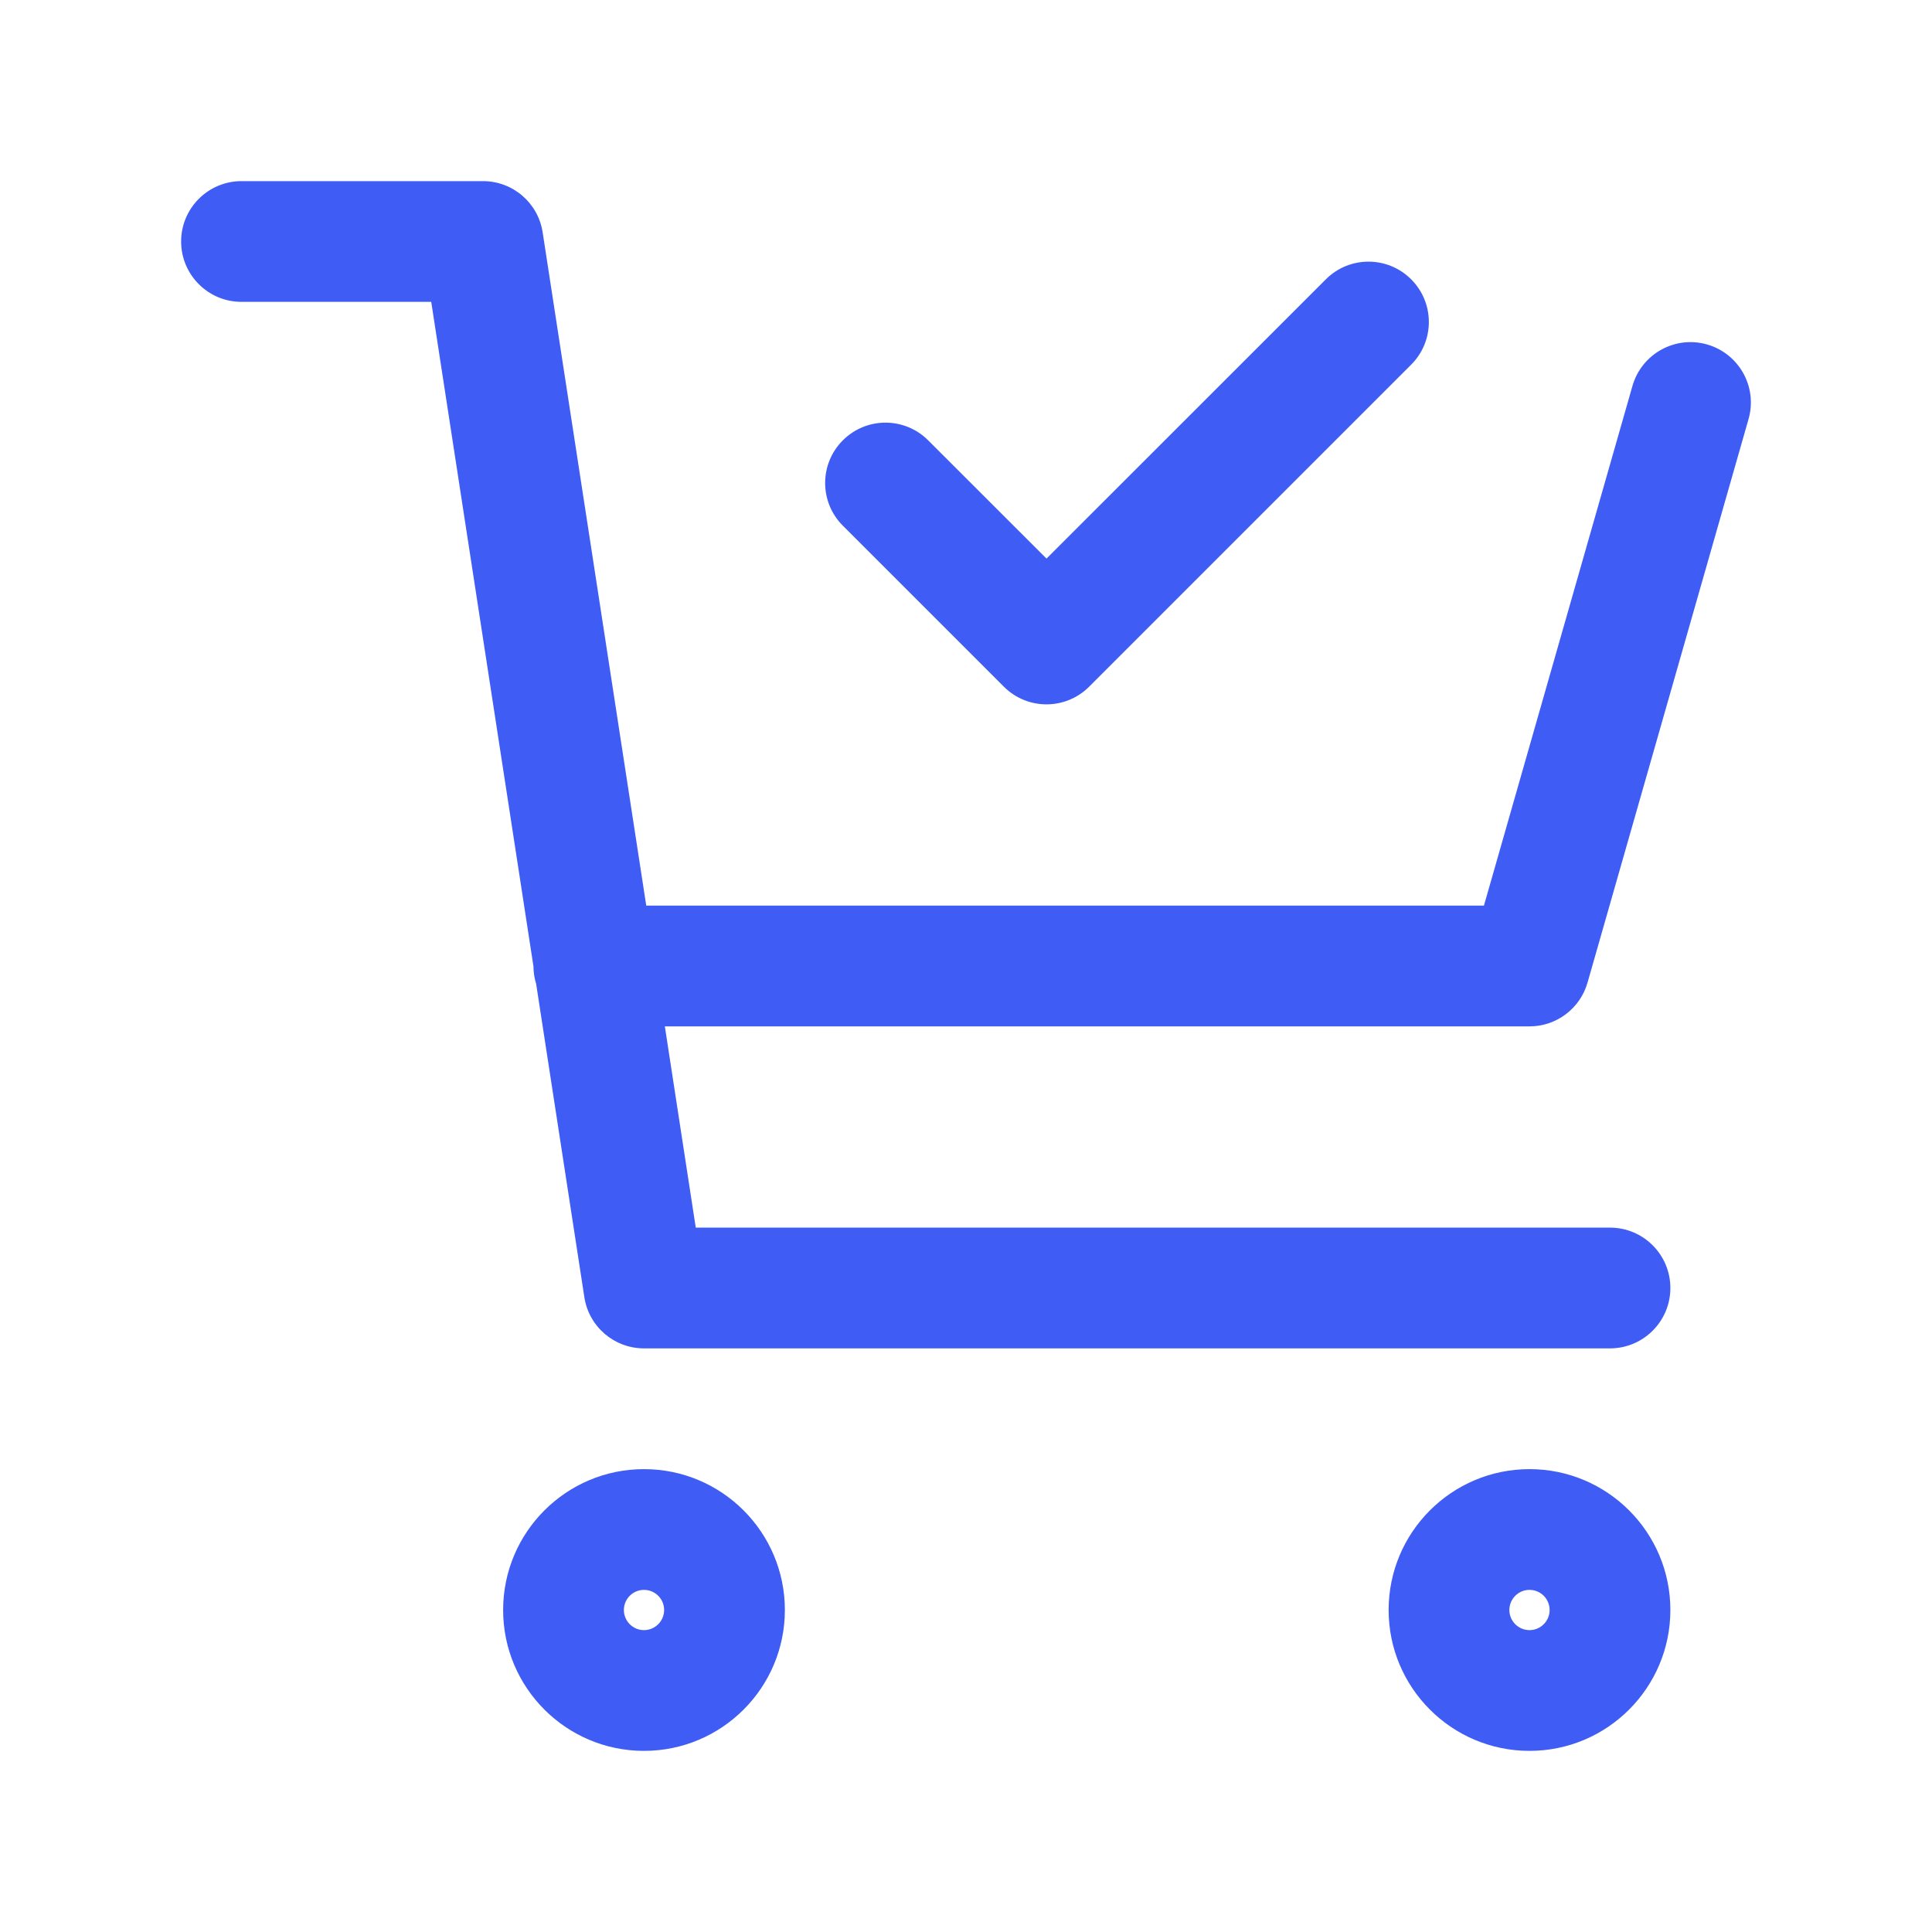 <svg width="24" height="24" viewBox="0 0 24 24" fill="none" xmlns="http://www.w3.org/2000/svg">
<g id="ecommerce">
<path id="Vector" fill-rule="evenodd" clip-rule="evenodd" d="M2.25 3C2.25 2.586 2.586 2.25 3 2.25H6C6.37 2.25 6.685 2.52 6.741 2.886L8.028 11.25H18.434L20.279 4.794C20.393 4.396 20.808 4.165 21.206 4.279C21.604 4.393 21.835 4.808 21.721 5.206L19.721 12.206C19.629 12.528 19.335 12.75 19 12.75H8.259L8.643 15.25H20C20.414 15.25 20.75 15.586 20.75 16C20.75 16.414 20.414 16.75 20 16.75H8C7.63 16.75 7.315 16.48 7.259 16.114L6.66 12.221C6.639 12.153 6.627 12.081 6.627 12.006L5.357 3.75H3C2.586 3.75 2.25 3.414 2.25 3ZM17.53 3.47C17.823 3.763 17.823 4.237 17.53 4.53L13.53 8.53C13.237 8.823 12.763 8.823 12.47 8.53L10.47 6.53C10.177 6.237 10.177 5.763 10.47 5.47C10.763 5.177 11.237 5.177 11.53 5.47L13 6.939L16.47 3.47C16.763 3.177 17.237 3.177 17.53 3.47ZM8 19.75C7.862 19.75 7.75 19.862 7.75 20C7.75 20.138 7.862 20.25 8 20.25C8.138 20.25 8.25 20.138 8.25 20C8.25 19.862 8.138 19.75 8 19.75ZM6.25 20C6.25 19.034 7.034 18.25 8 18.25C8.966 18.25 9.75 19.034 9.75 20C9.75 20.966 8.966 21.75 8 21.75C7.034 21.75 6.25 20.966 6.25 20ZM19 19.75C18.862 19.75 18.75 19.862 18.75 20C18.75 20.138 18.862 20.25 19 20.25C19.138 20.25 19.25 20.138 19.25 20C19.25 19.862 19.138 19.75 19 19.75ZM17.25 20C17.25 19.034 18.034 18.25 19 18.25C19.966 18.25 20.75 19.034 20.75 20C20.75 20.966 19.966 21.75 19 21.75C18.034 21.75 17.25 20.966 17.25 20Z" fill="#3F5DF4"/>
</g>
</svg>
